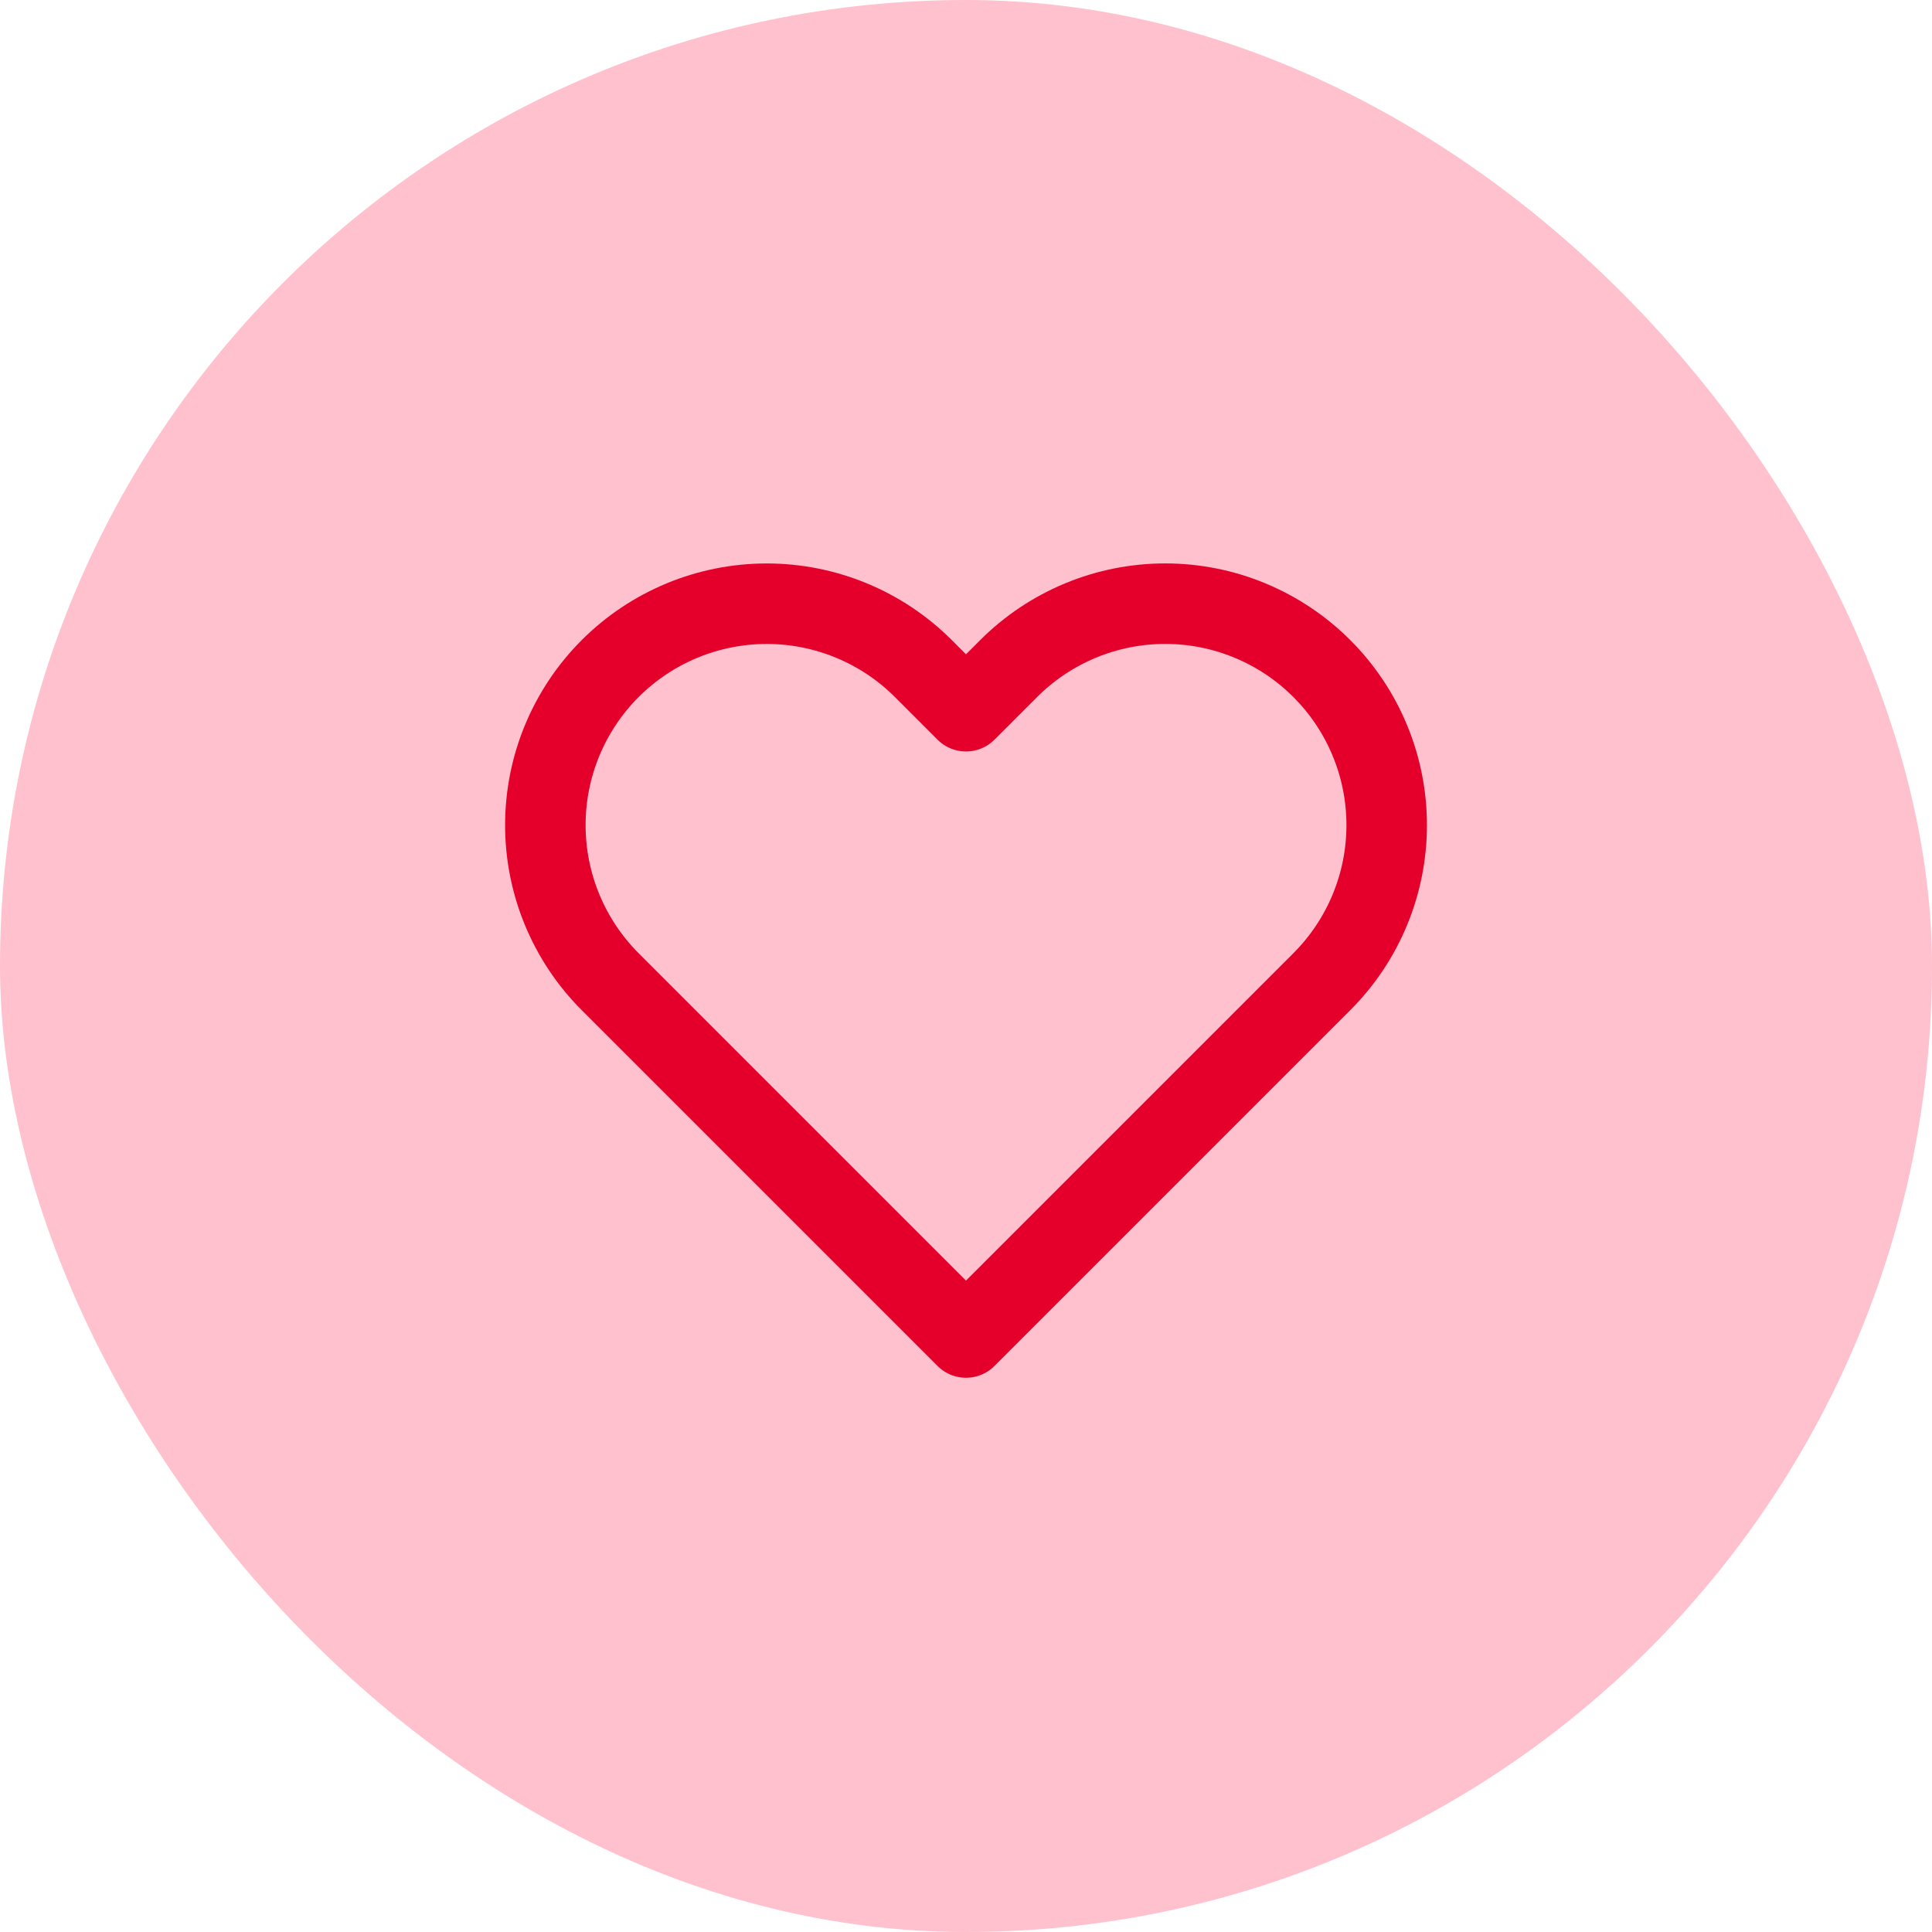 <svg xmlns="http://www.w3.org/2000/svg" fill="none" viewBox="0 0 48 48" height="48" width="48">
<rect fill="#FFC1CD" rx="24" height="48" width="48"></rect>
<path stroke-linejoin="round" stroke-linecap="round" stroke-width="2" stroke="#E4002B" d="M32.84 16.61C32.329 16.099 31.723 15.694 31.055 15.417C30.388 15.14 29.673 14.998 28.95 14.998C28.228 14.998 27.512 15.14 26.845 15.417C26.177 15.694 25.571 16.099 25.06 16.61L24 17.67L22.94 16.61C21.908 15.578 20.509 14.999 19.05 14.999C17.591 14.999 16.192 15.578 15.16 16.61C14.128 17.642 13.549 19.041 13.549 20.5C13.549 21.959 14.128 23.358 15.16 24.39L16.22 25.45L24 33.23L31.78 25.45L32.84 24.39C33.351 23.879 33.757 23.273 34.033 22.605C34.31 21.938 34.452 21.222 34.452 20.5C34.452 19.777 34.31 19.062 34.033 18.395C33.757 17.727 33.351 17.121 32.84 16.61V16.61Z"></path>
</svg>
